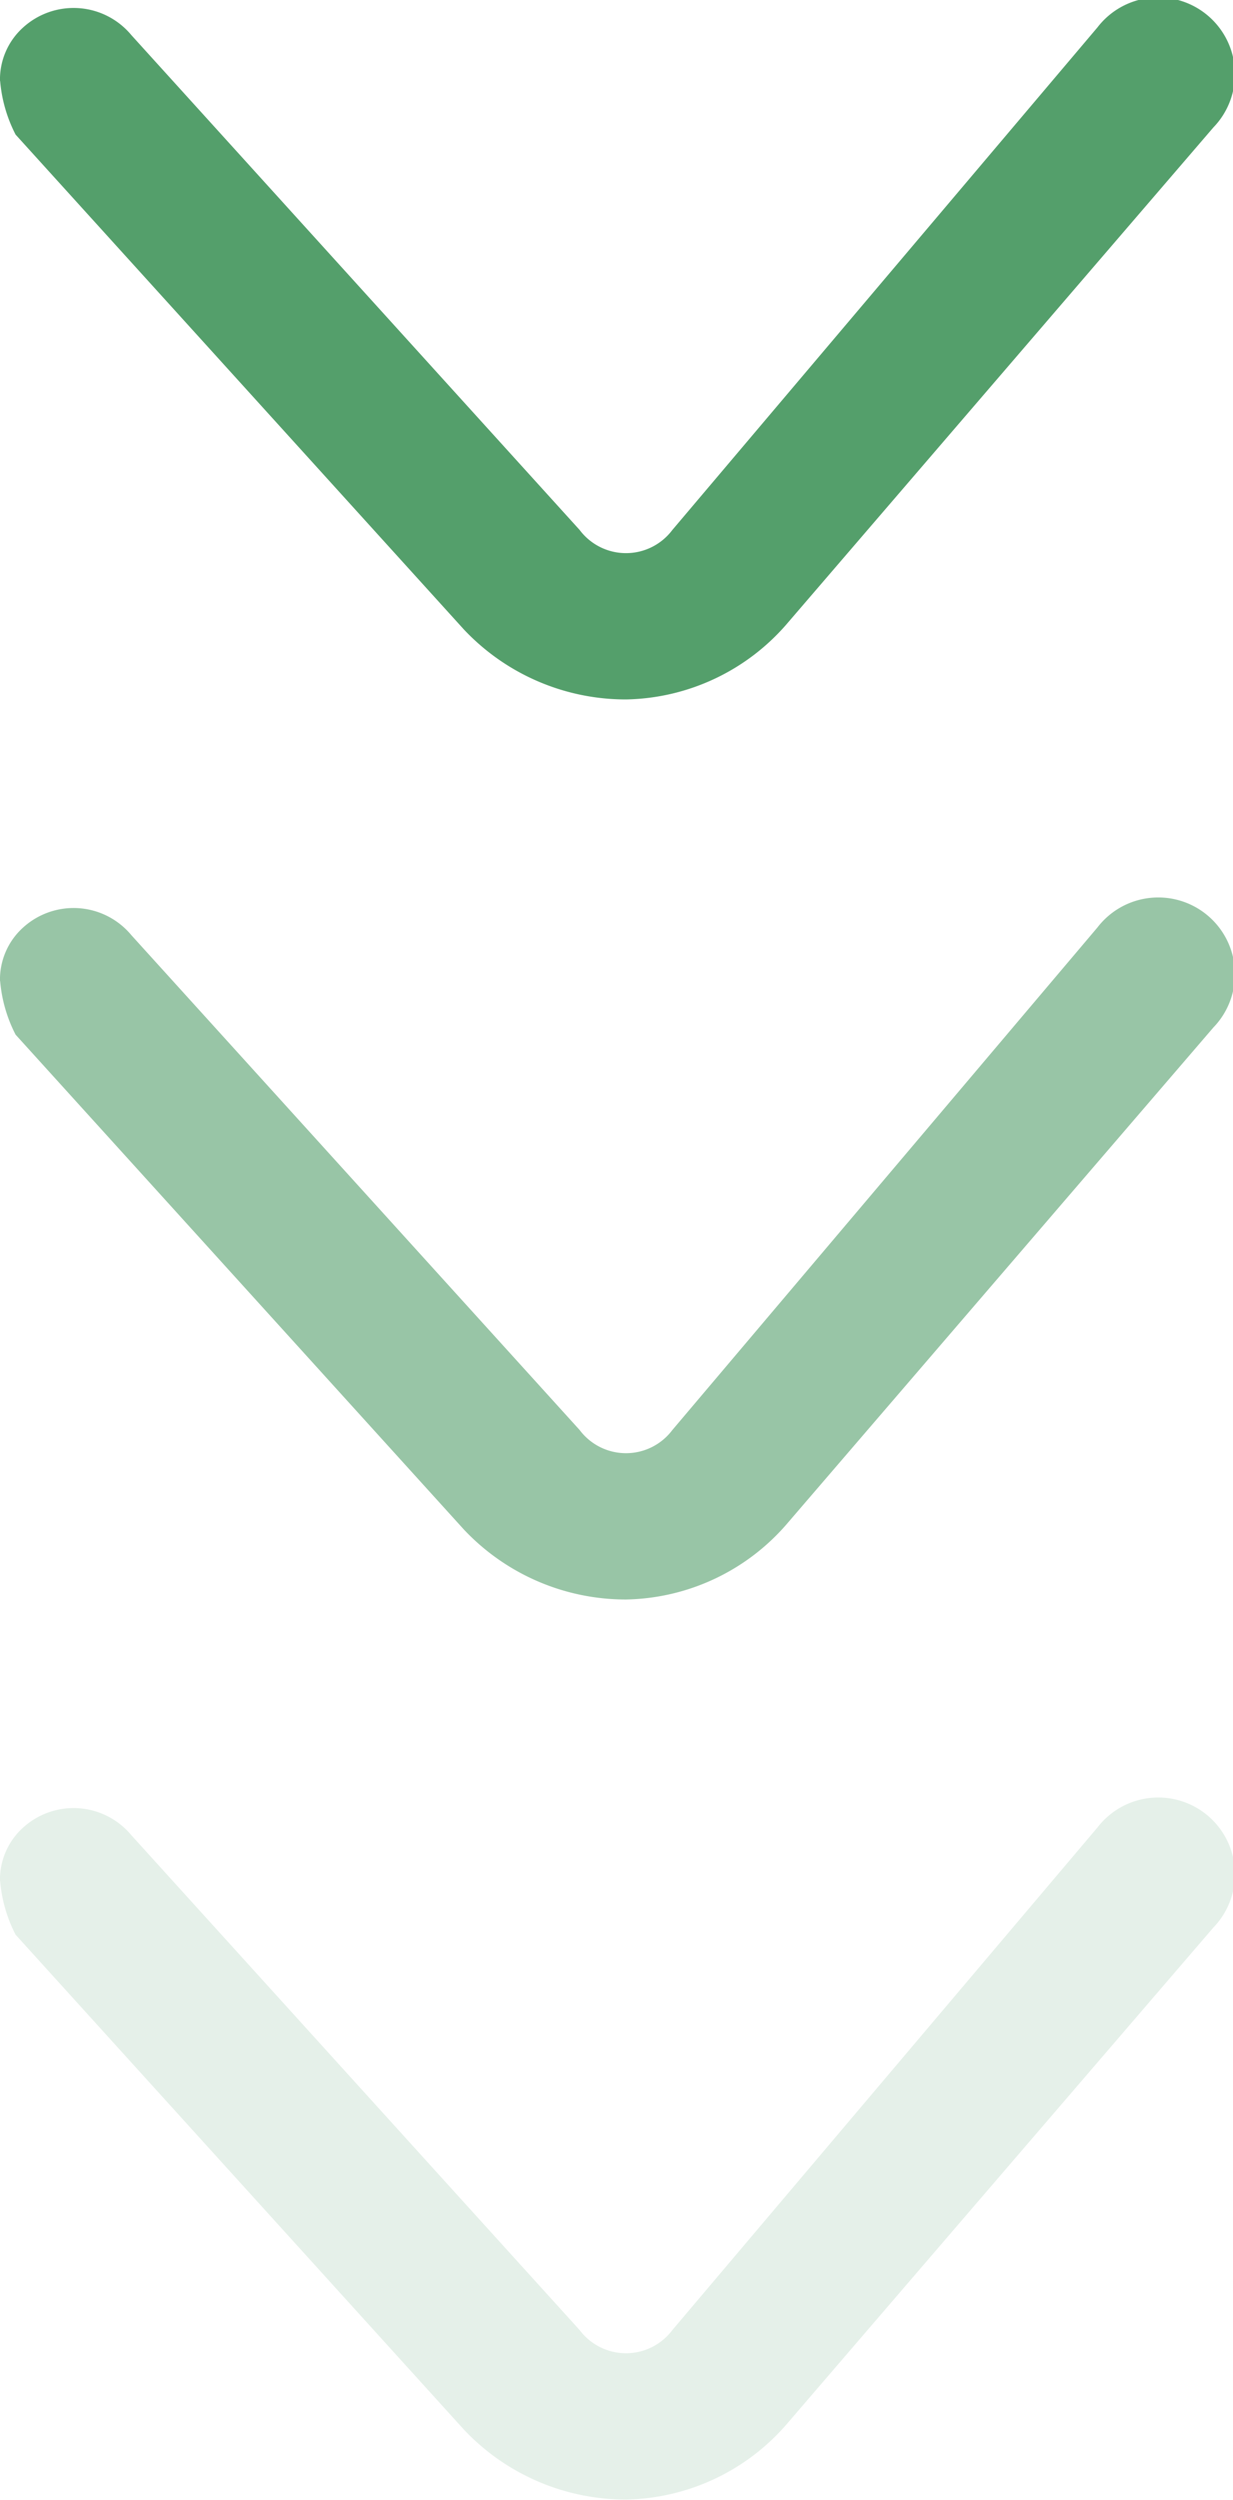 <svg xmlns="http://www.w3.org/2000/svg" width="12.334" height="25" viewBox="0 0 12.334 25">
  <g id="Group_193" data-name="Group 193" transform="translate(613.237 2608.5) rotate(180)">
    <path id="Path_45" data-name="Path 45" d="M253.707,100.247a.7.7,0,0,1-.541-.232.751.751,0,0,1,.077-1.082l4.948-4.484a.58.58,0,0,0,0-.928l-5.025-4.252a.767.767,0,1,1,1-1.16l4.947,4.252a2.176,2.176,0,0,1,.773,1.623,2.225,2.225,0,0,1-.7,1.623l-4.948,4.484a1.433,1.433,0,0,1-.541.155Z" transform="translate(512.99 2843.392) rotate(-90)" fill="#549f6b" opacity="0.15"/>
    <path id="Path_46" data-name="Path 46" d="M253.707,100.247a.7.7,0,0,1-.541-.232.751.751,0,0,1,.077-1.082l4.948-4.484a.58.58,0,0,0,0-.928l-5.025-4.252a.767.767,0,1,1,1-1.16l4.947,4.252a2.176,2.176,0,0,1,.773,1.623,2.225,2.225,0,0,1-.7,1.623l-4.948,4.484a1.433,1.433,0,0,1-.541.155Z" transform="translate(512.99 2852.392) rotate(-90)" fill="#549f6b" opacity="0.6"/>
    <path id="Path_47" data-name="Path 47" d="M253.707,100.247a.7.7,0,0,1-.541-.232.751.751,0,0,1,.077-1.082l4.948-4.484a.58.58,0,0,0,0-.928l-5.025-4.252a.767.767,0,1,1,1-1.16l4.947,4.252a2.176,2.176,0,0,1,.773,1.623,2.225,2.225,0,0,1-.7,1.623l-4.948,4.484a1.433,1.433,0,0,1-.541.155Z" transform="translate(512.99 2861.392) rotate(-90)" fill="#549f6b"/>
  </g>
</svg>
